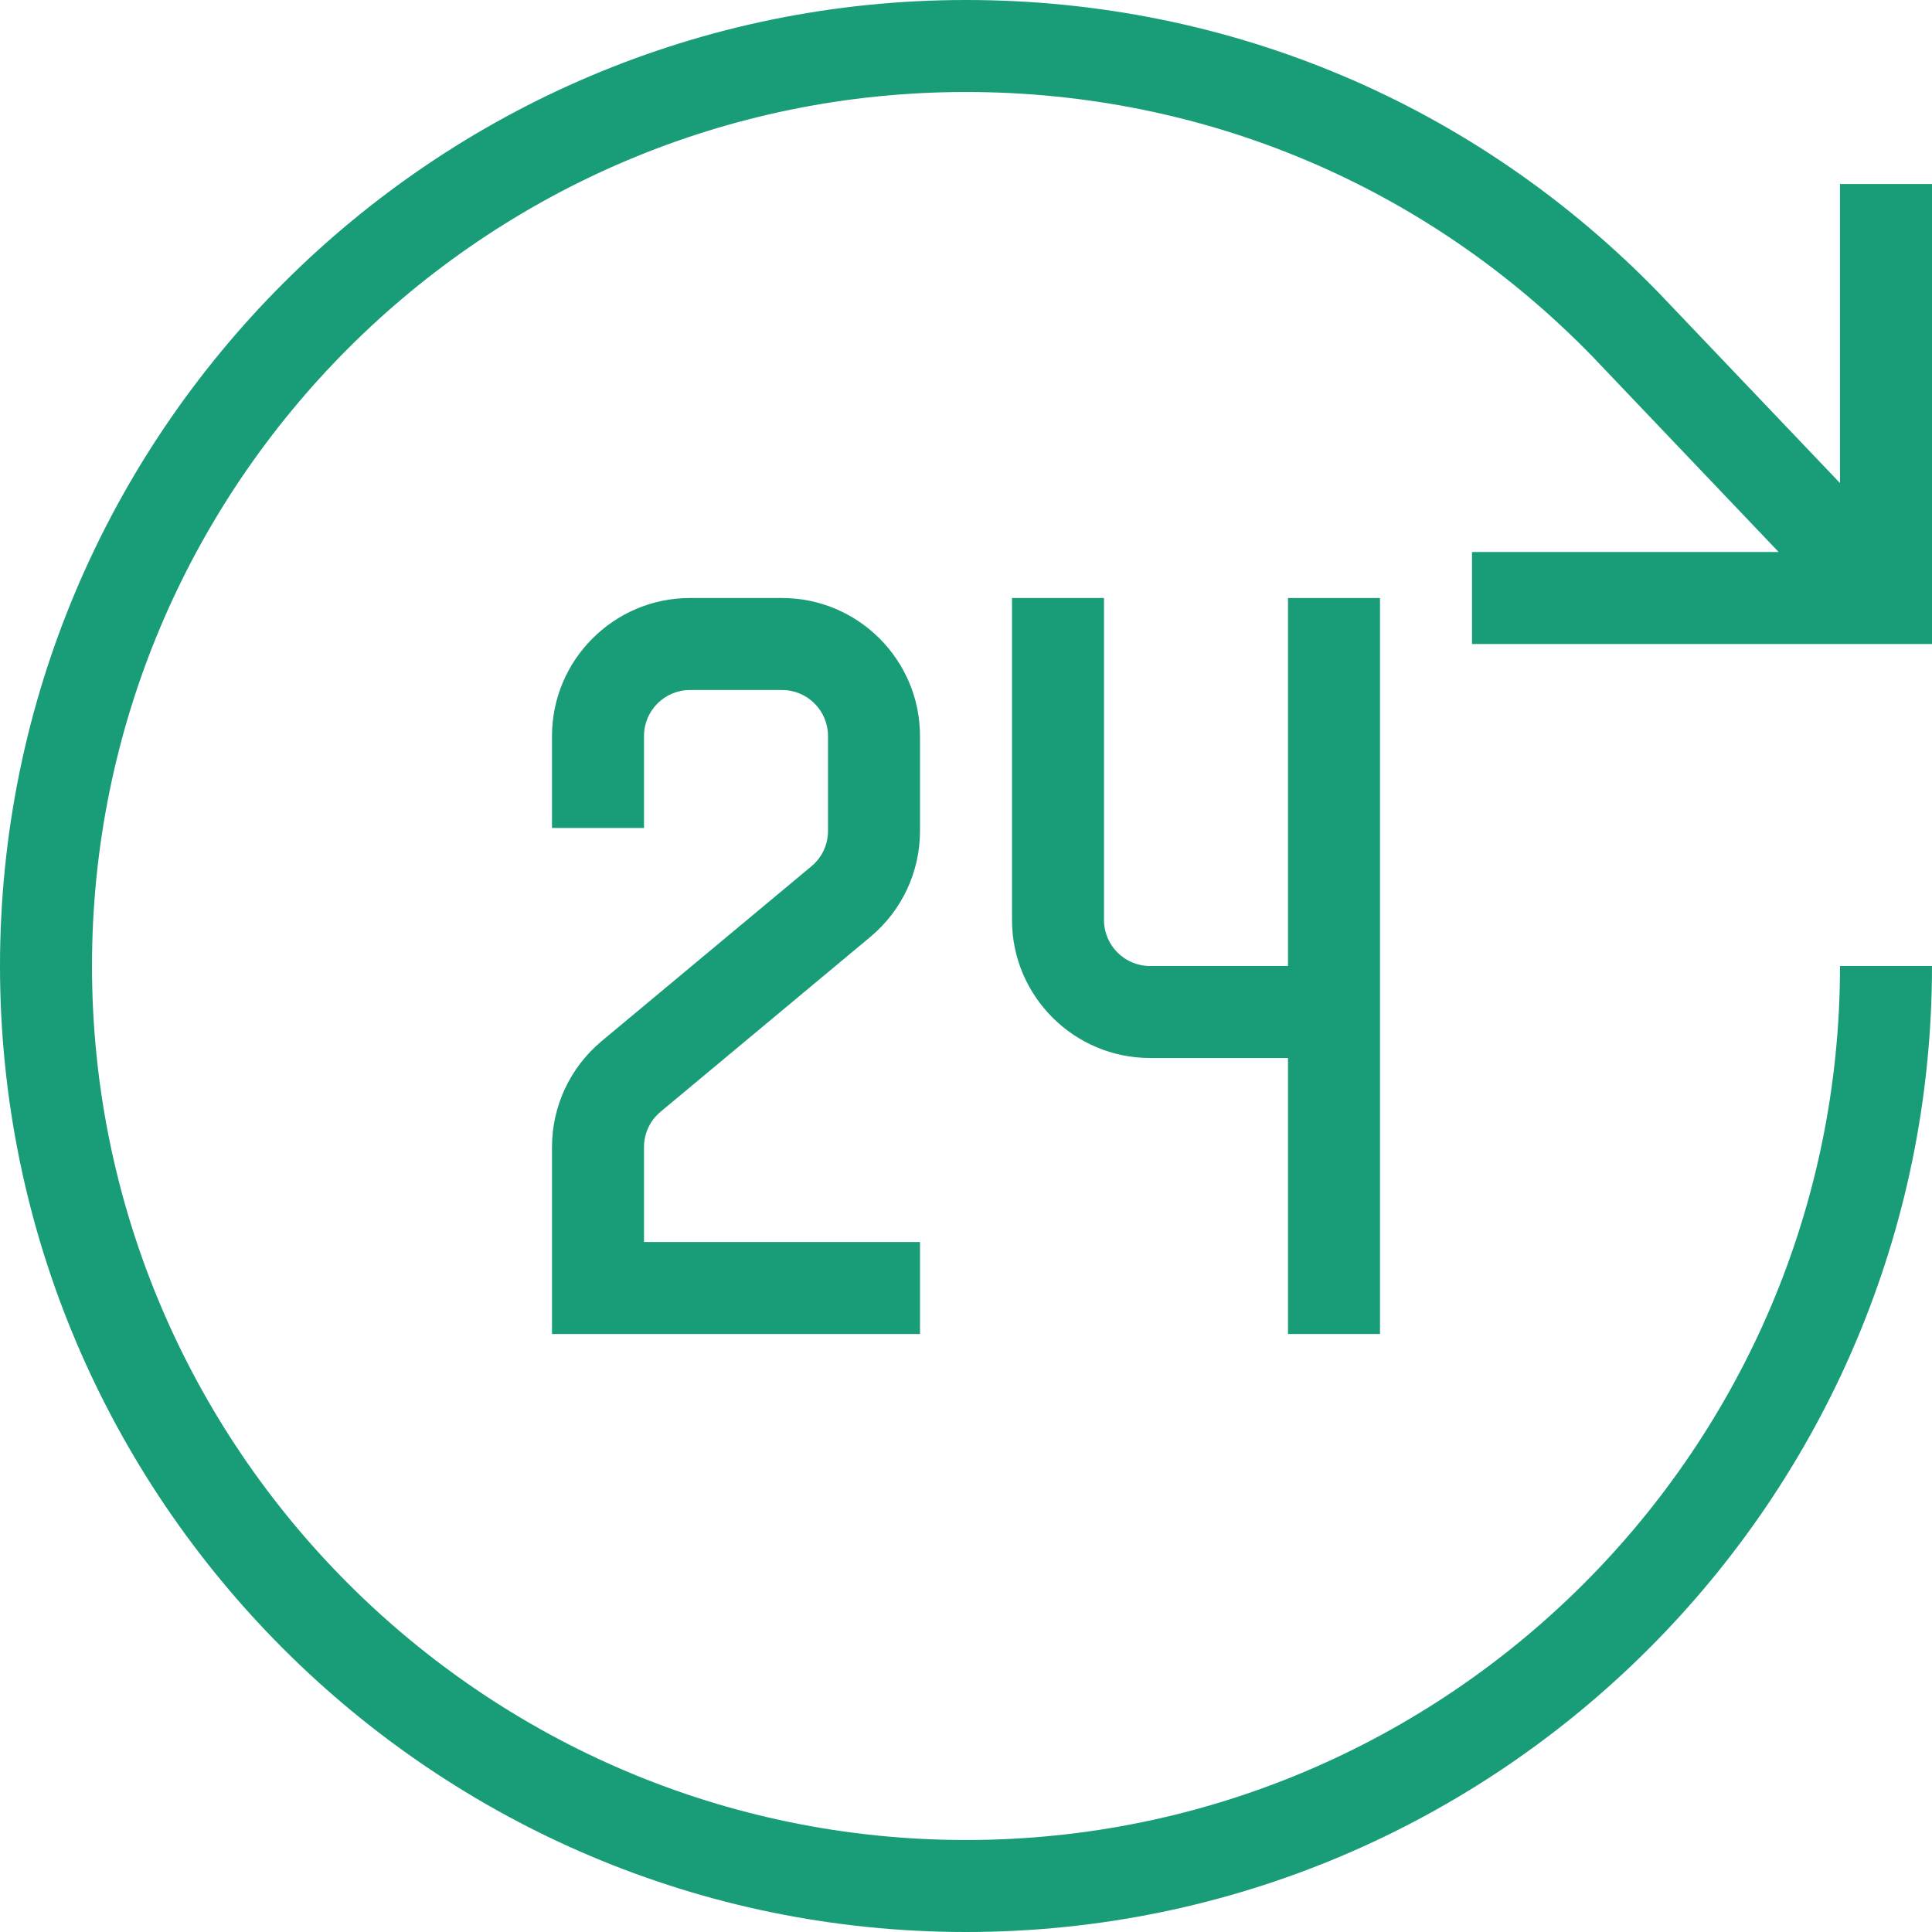 <?xml version="1.0" encoding="utf-8"?>
<!-- Generator: Adobe Illustrator 16.0.0, SVG Export Plug-In . SVG Version: 6.00 Build 0)  -->
<!DOCTYPE svg PUBLIC "-//W3C//DTD SVG 1.1//EN" "http://www.w3.org/Graphics/SVG/1.1/DTD/svg11.dtd">
<svg version="1.1" id="Ñëîé_1" xmlns="http://www.w3.org/2000/svg" xmlns:xlink="http://www.w3.org/1999/xlink" x="0px" y="0px"
	 width="42px" height="42px" viewBox="259 115 42 42" enable-background="new 259 115 42 42" xml:space="preserve">
<g>
	<path fill="#199D79" d="M288,138h-4c-1.653,0-3-1.346-3-3v-7h2v7c0,0.552,0.448,1,1,1h4V138z"/>
	<rect x="287" y="128" fill="#199D79" width="2" height="16"/>
	<path fill="#199D79" d="M279,144h-8v-4.063c0-0.893,0.395-1.733,1.08-2.305l4.561-3.801c0.229-0.19,0.359-0.47,0.359-0.768V131
		c0-0.552-0.447-1-1-1h-2c-0.552,0-1,0.448-1,1v2h-2v-2c0-1.654,1.347-3,3-3h2c1.654,0,3,1.346,3,3v2.063
		c0,0.893-0.394,1.733-1.08,2.305l-4.56,3.801c-0.229,0.19-0.36,0.47-0.36,0.768V142h6V144z"/>
	<polygon fill="#199D79" points="301,129 291,129 291,127 299,127 299,119 301,119 	"/>
	<path fill="#199D79" d="M280,157c-11.58,0-21-9.421-21-21s9.42-21,21-21c5.727,0,11.076,2.263,15.065,6.371l5.658,5.939
		l-1.448,1.379l-5.651-5.933C290.021,119.047,285.181,117,280,117c-10.477,0-19,8.523-19,19s8.523,19,19,19c10.478,0,19-8.523,19-19
		h2C301,147.579,291.58,157,280,157z"/>
</g>
</svg>
